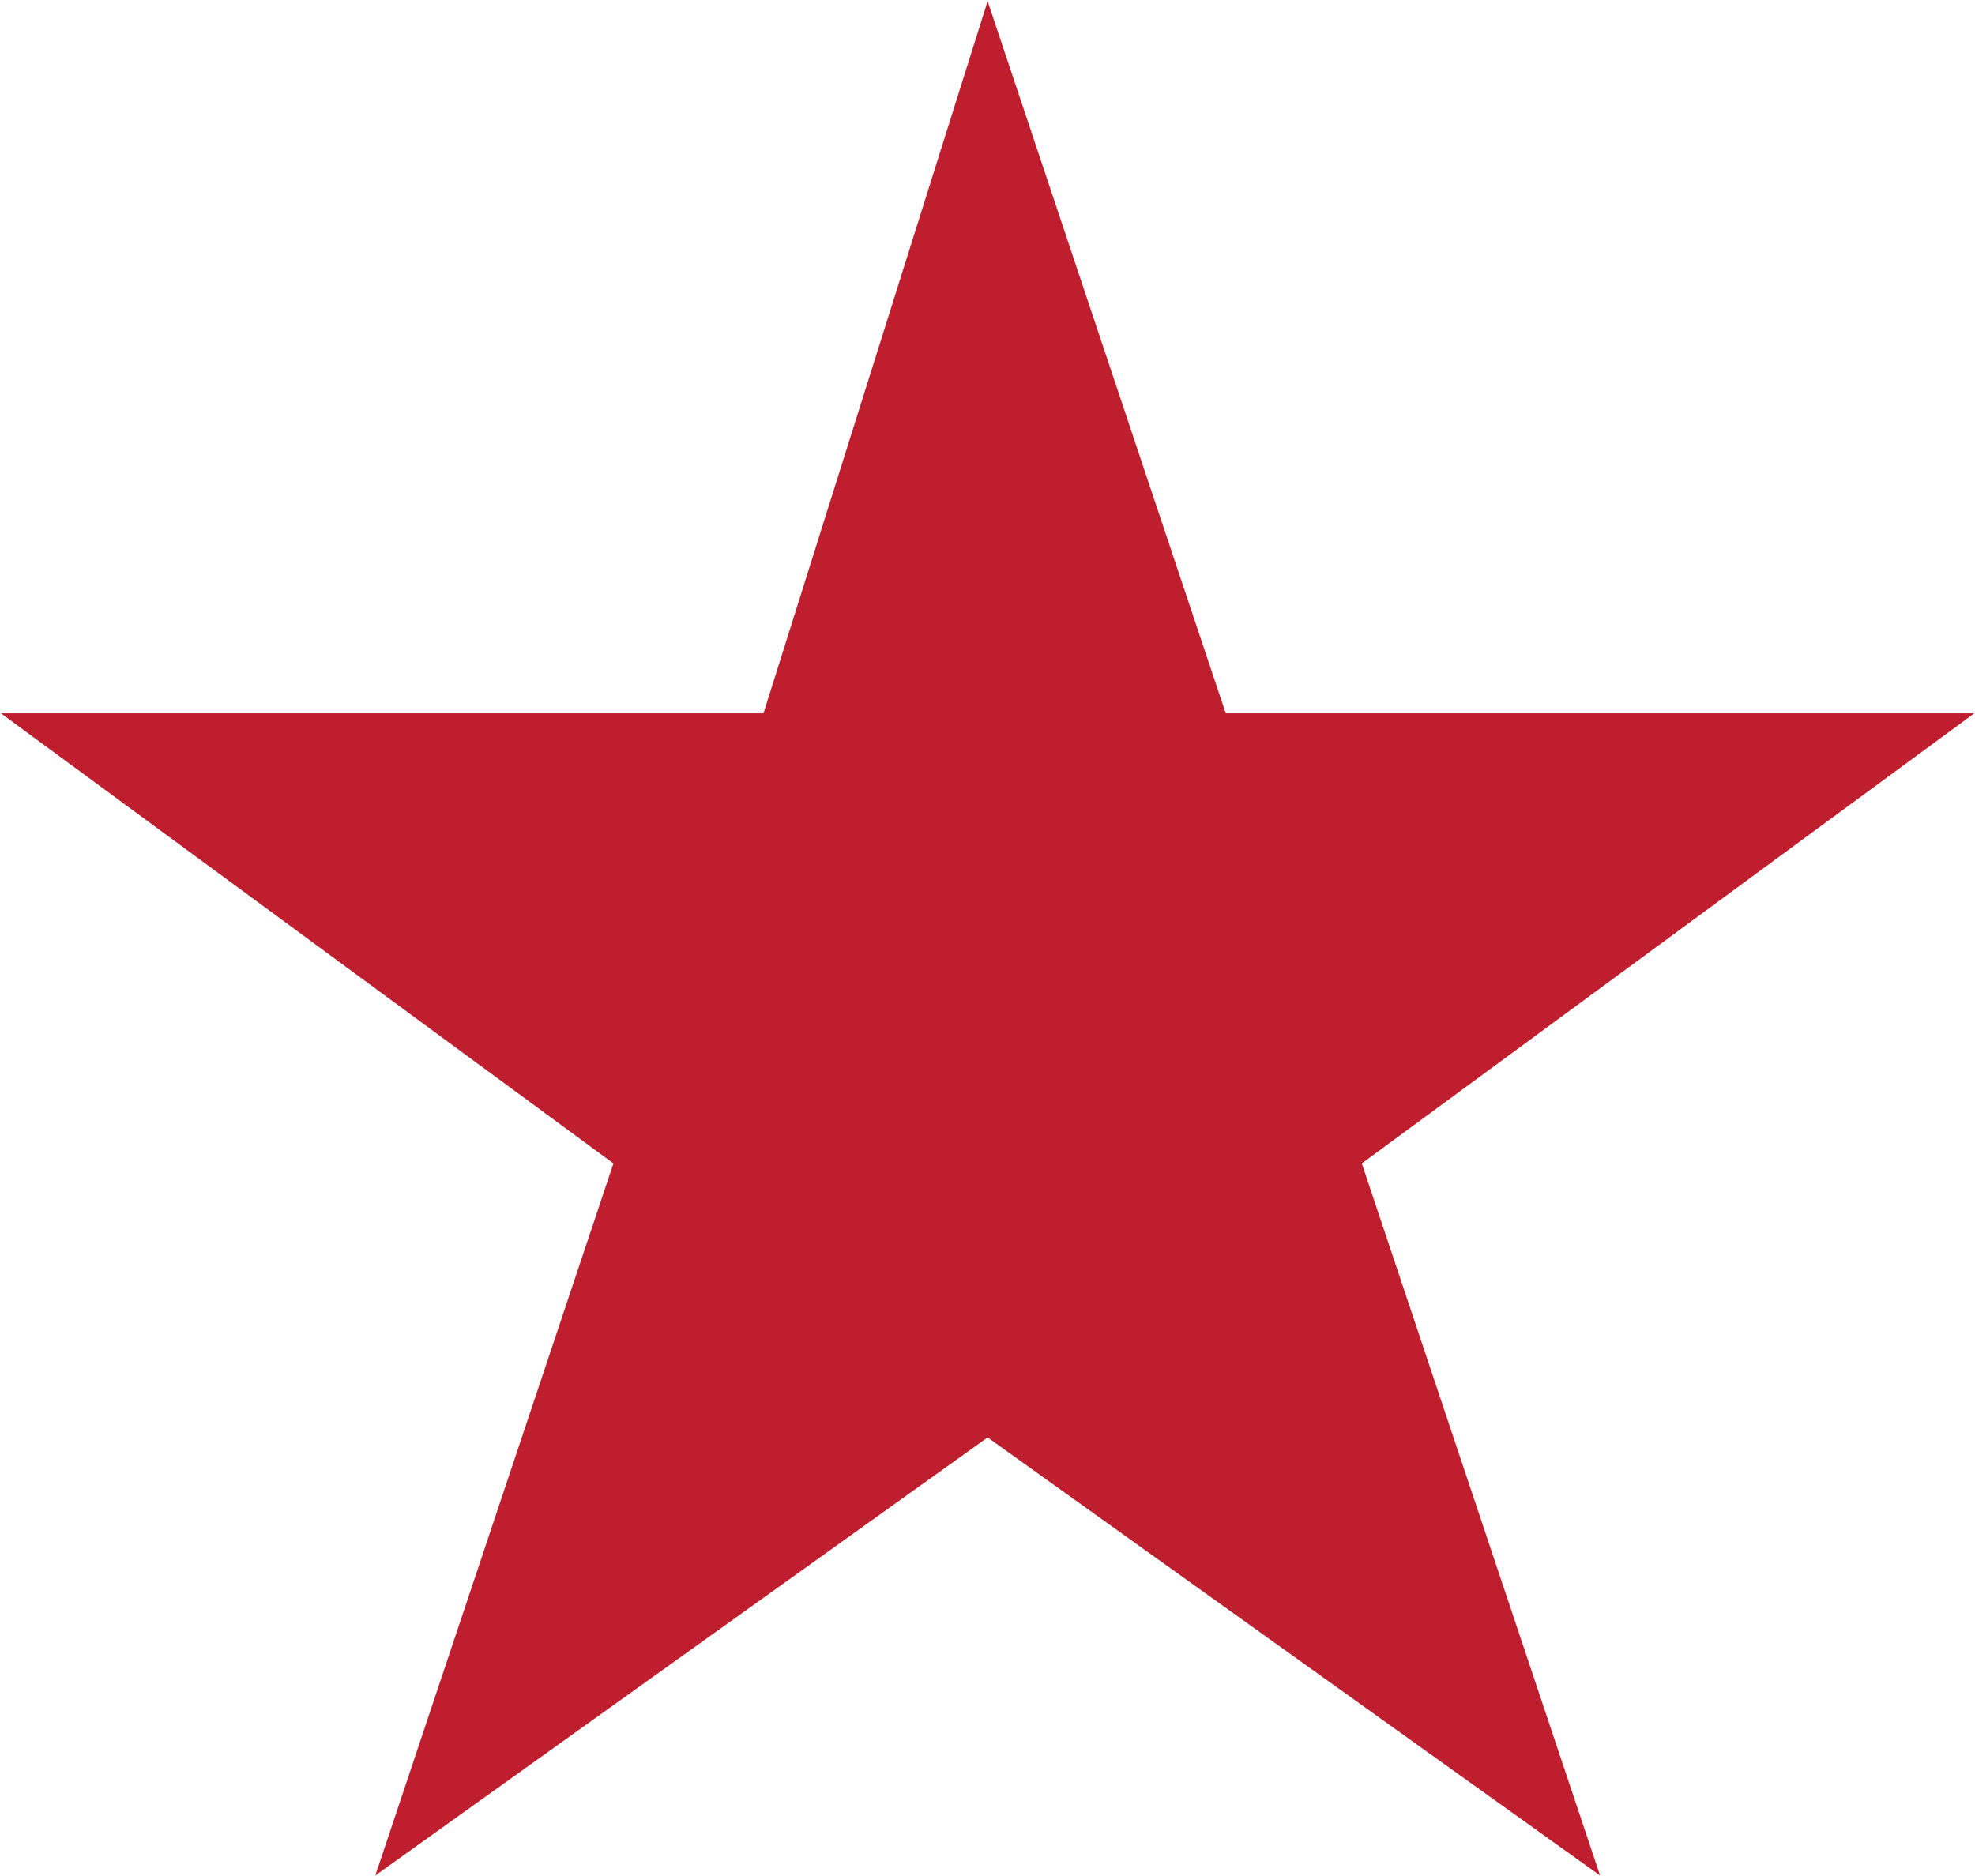 <svg version="1.2" xmlns="http://www.w3.org/2000/svg" viewBox="0 0 1594 1514" width="1594" height="1514">
	<title>WashREIT_2022_Annual Report-136-pdf-svg-svg</title>
	<style>
		.s0 { fill: #be1e2d } 
	</style>
		<path id="Path 2" fill-rule="evenodd" class="s0" d="m797.1 0.9l192.2 574.9h604.1l-494.3 363.3 192.3 574.8-494.3-353.6-494.2 353.6 192.2-574.8-494.3-363.3h615.4z"/>
</svg>